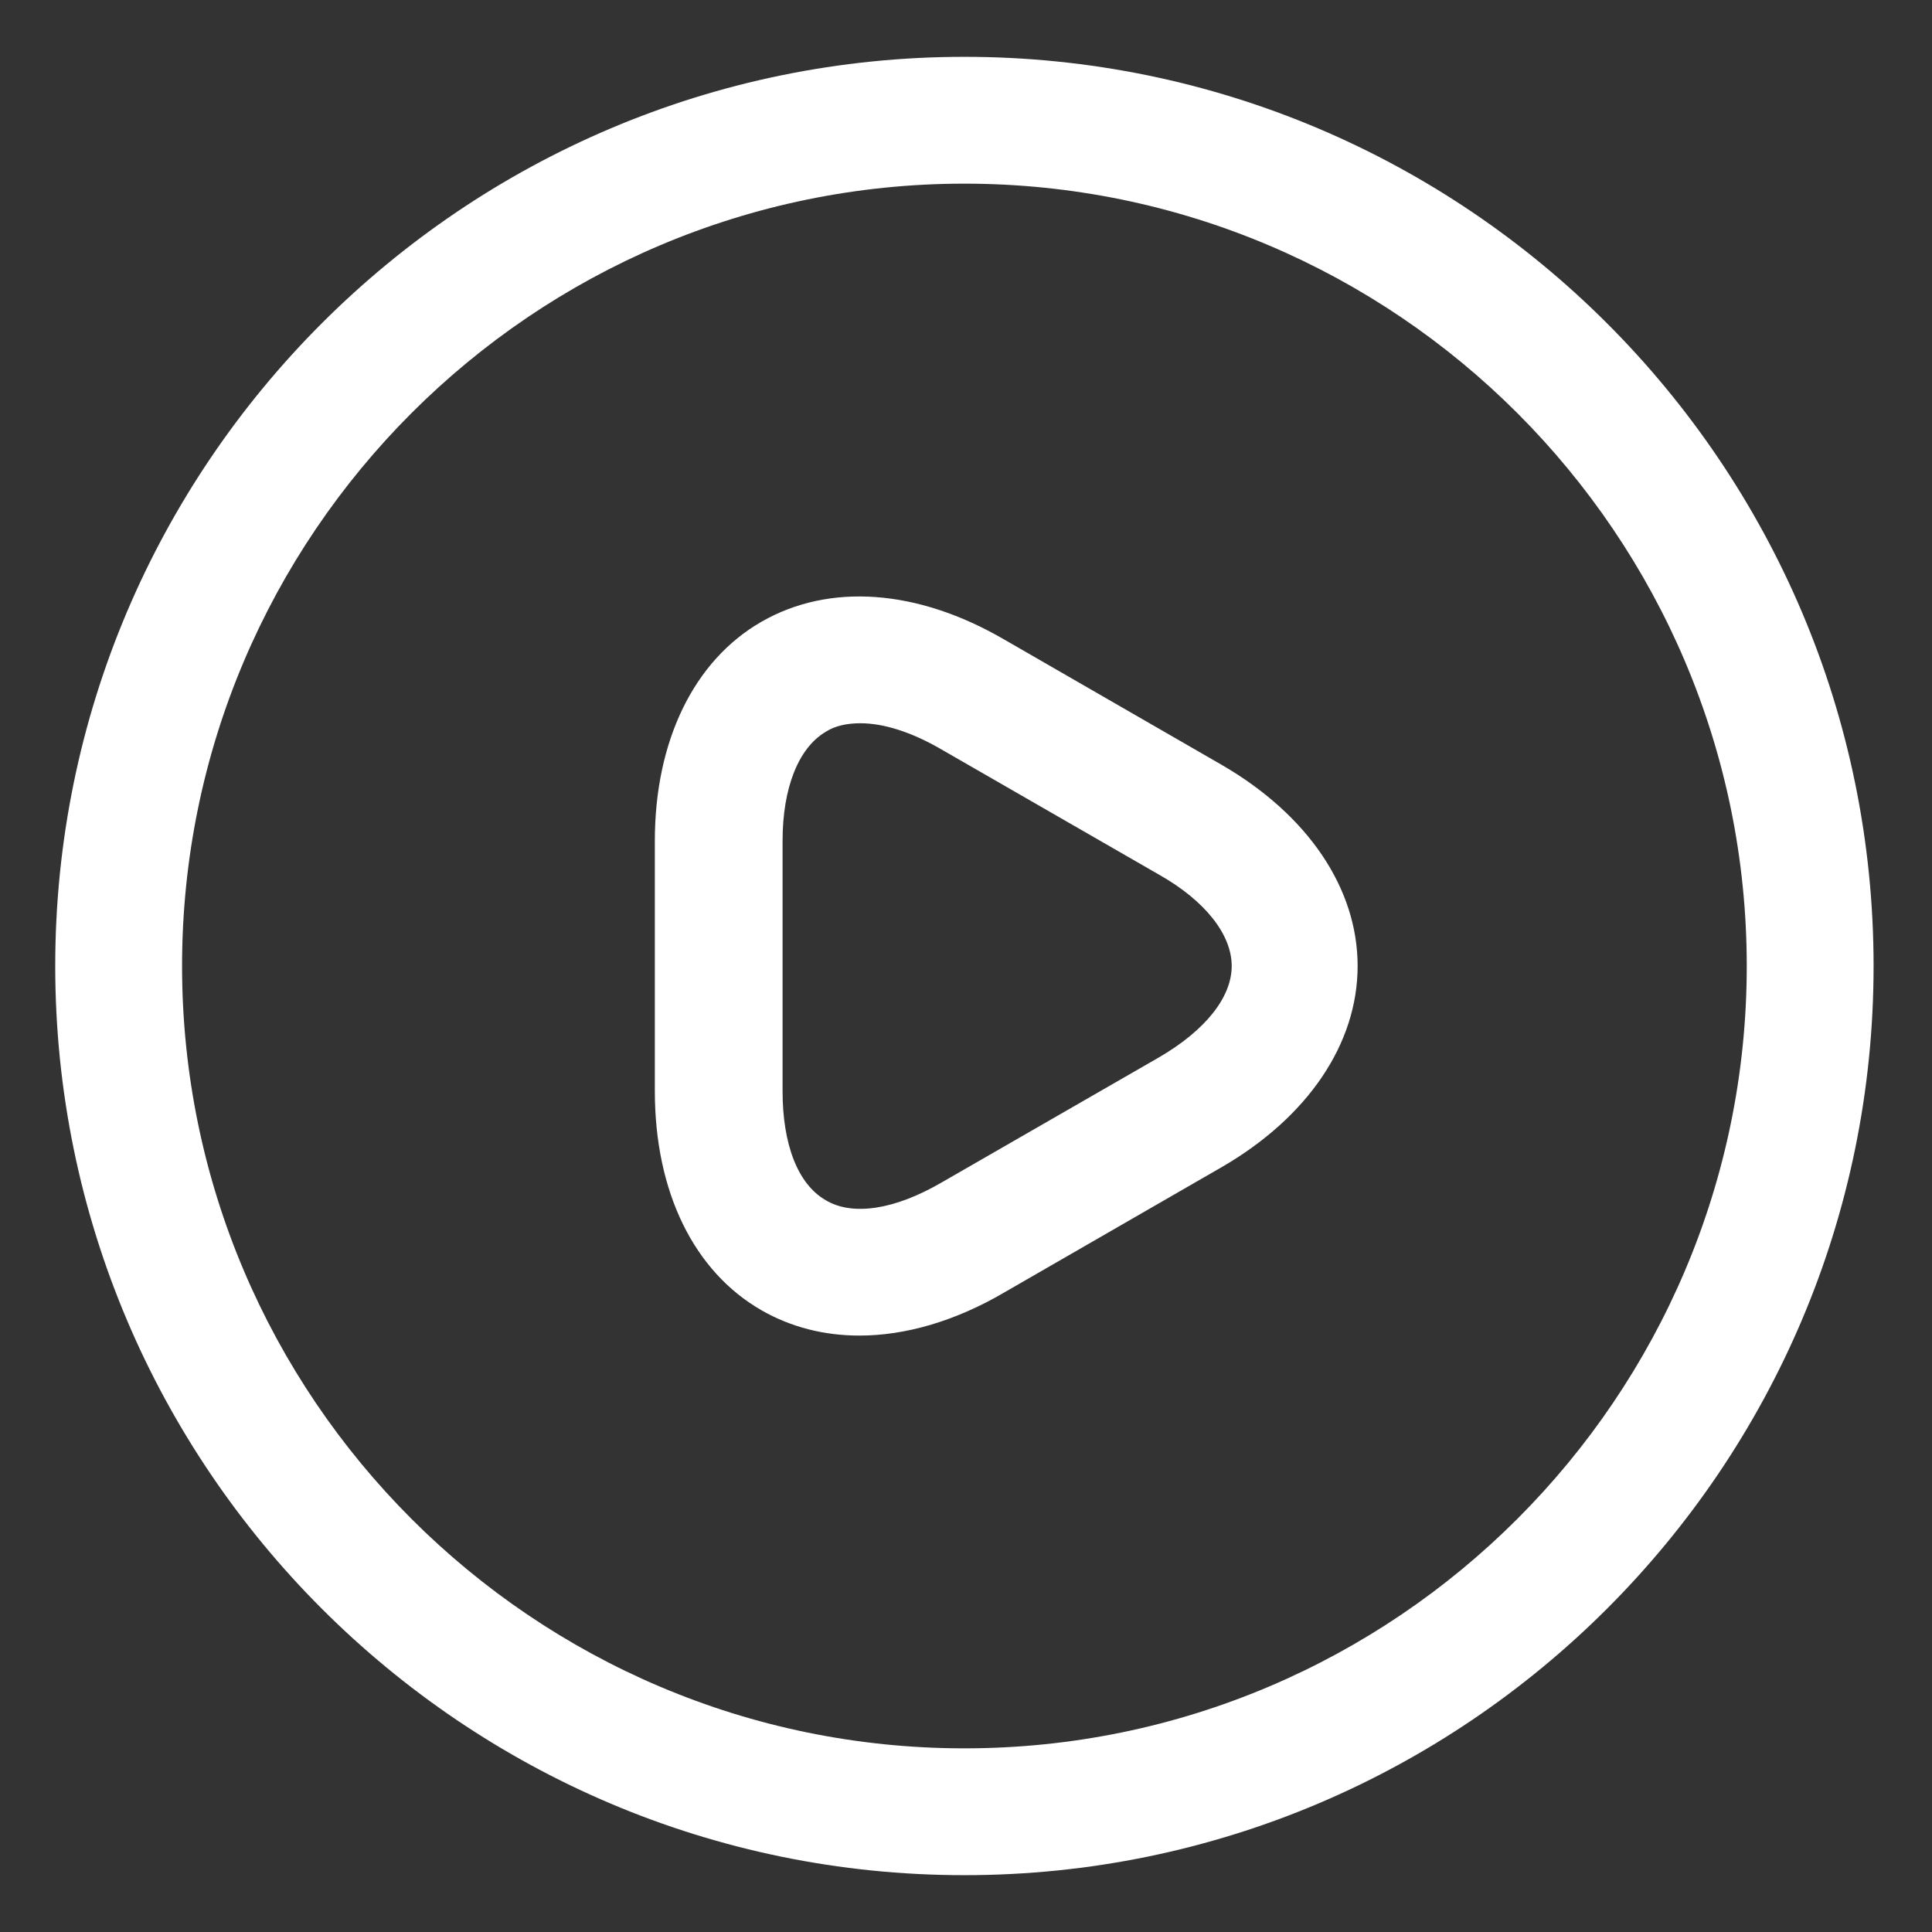 <svg width="17" height="17" viewBox="0 0 17 17" fill="none" xmlns="http://www.w3.org/2000/svg">
<rect x="0" y="0" width="17" height="17" fill="#333333" stroke="none"/>
<path d="M7.563 11.752C7.251 11.752 6.96 11.678 6.7 11.529C6.105 11.187 5.762 10.487 5.762 9.601V7.399C5.762 6.52 6.105 5.813 6.7 5.471C7.295 5.129 8.069 5.181 8.836 5.627L10.748 6.729C11.507 7.168 11.946 7.815 11.946 8.5C11.946 9.185 11.507 9.832 10.748 10.271L8.836 11.373C8.404 11.626 7.965 11.752 7.563 11.752ZM7.571 6.364C7.452 6.364 7.347 6.387 7.266 6.439C7.027 6.58 6.886 6.93 6.886 7.399V9.601C6.886 10.07 7.02 10.42 7.266 10.561C7.504 10.703 7.876 10.643 8.285 10.405L10.198 9.304C10.607 9.066 10.838 8.775 10.838 8.5C10.838 8.225 10.607 7.927 10.198 7.696L8.285 6.595C8.017 6.439 7.772 6.364 7.571 6.364Z" fill="white"/>
<path d="M8.486 16.5C4.073 16.5 0.486 12.913 0.486 8.5C0.486 4.087 4.073 0.5 8.486 0.5C12.899 0.5 16.486 4.087 16.486 8.5C16.486 12.913 12.899 16.5 8.486 16.5ZM8.486 1.616C4.691 1.616 1.602 4.705 1.602 8.5C1.602 12.295 4.691 15.384 8.486 15.384C12.281 15.384 15.37 12.295 15.37 8.5C15.37 4.705 12.281 1.616 8.486 1.616Z" fill="white"/>
</svg>

